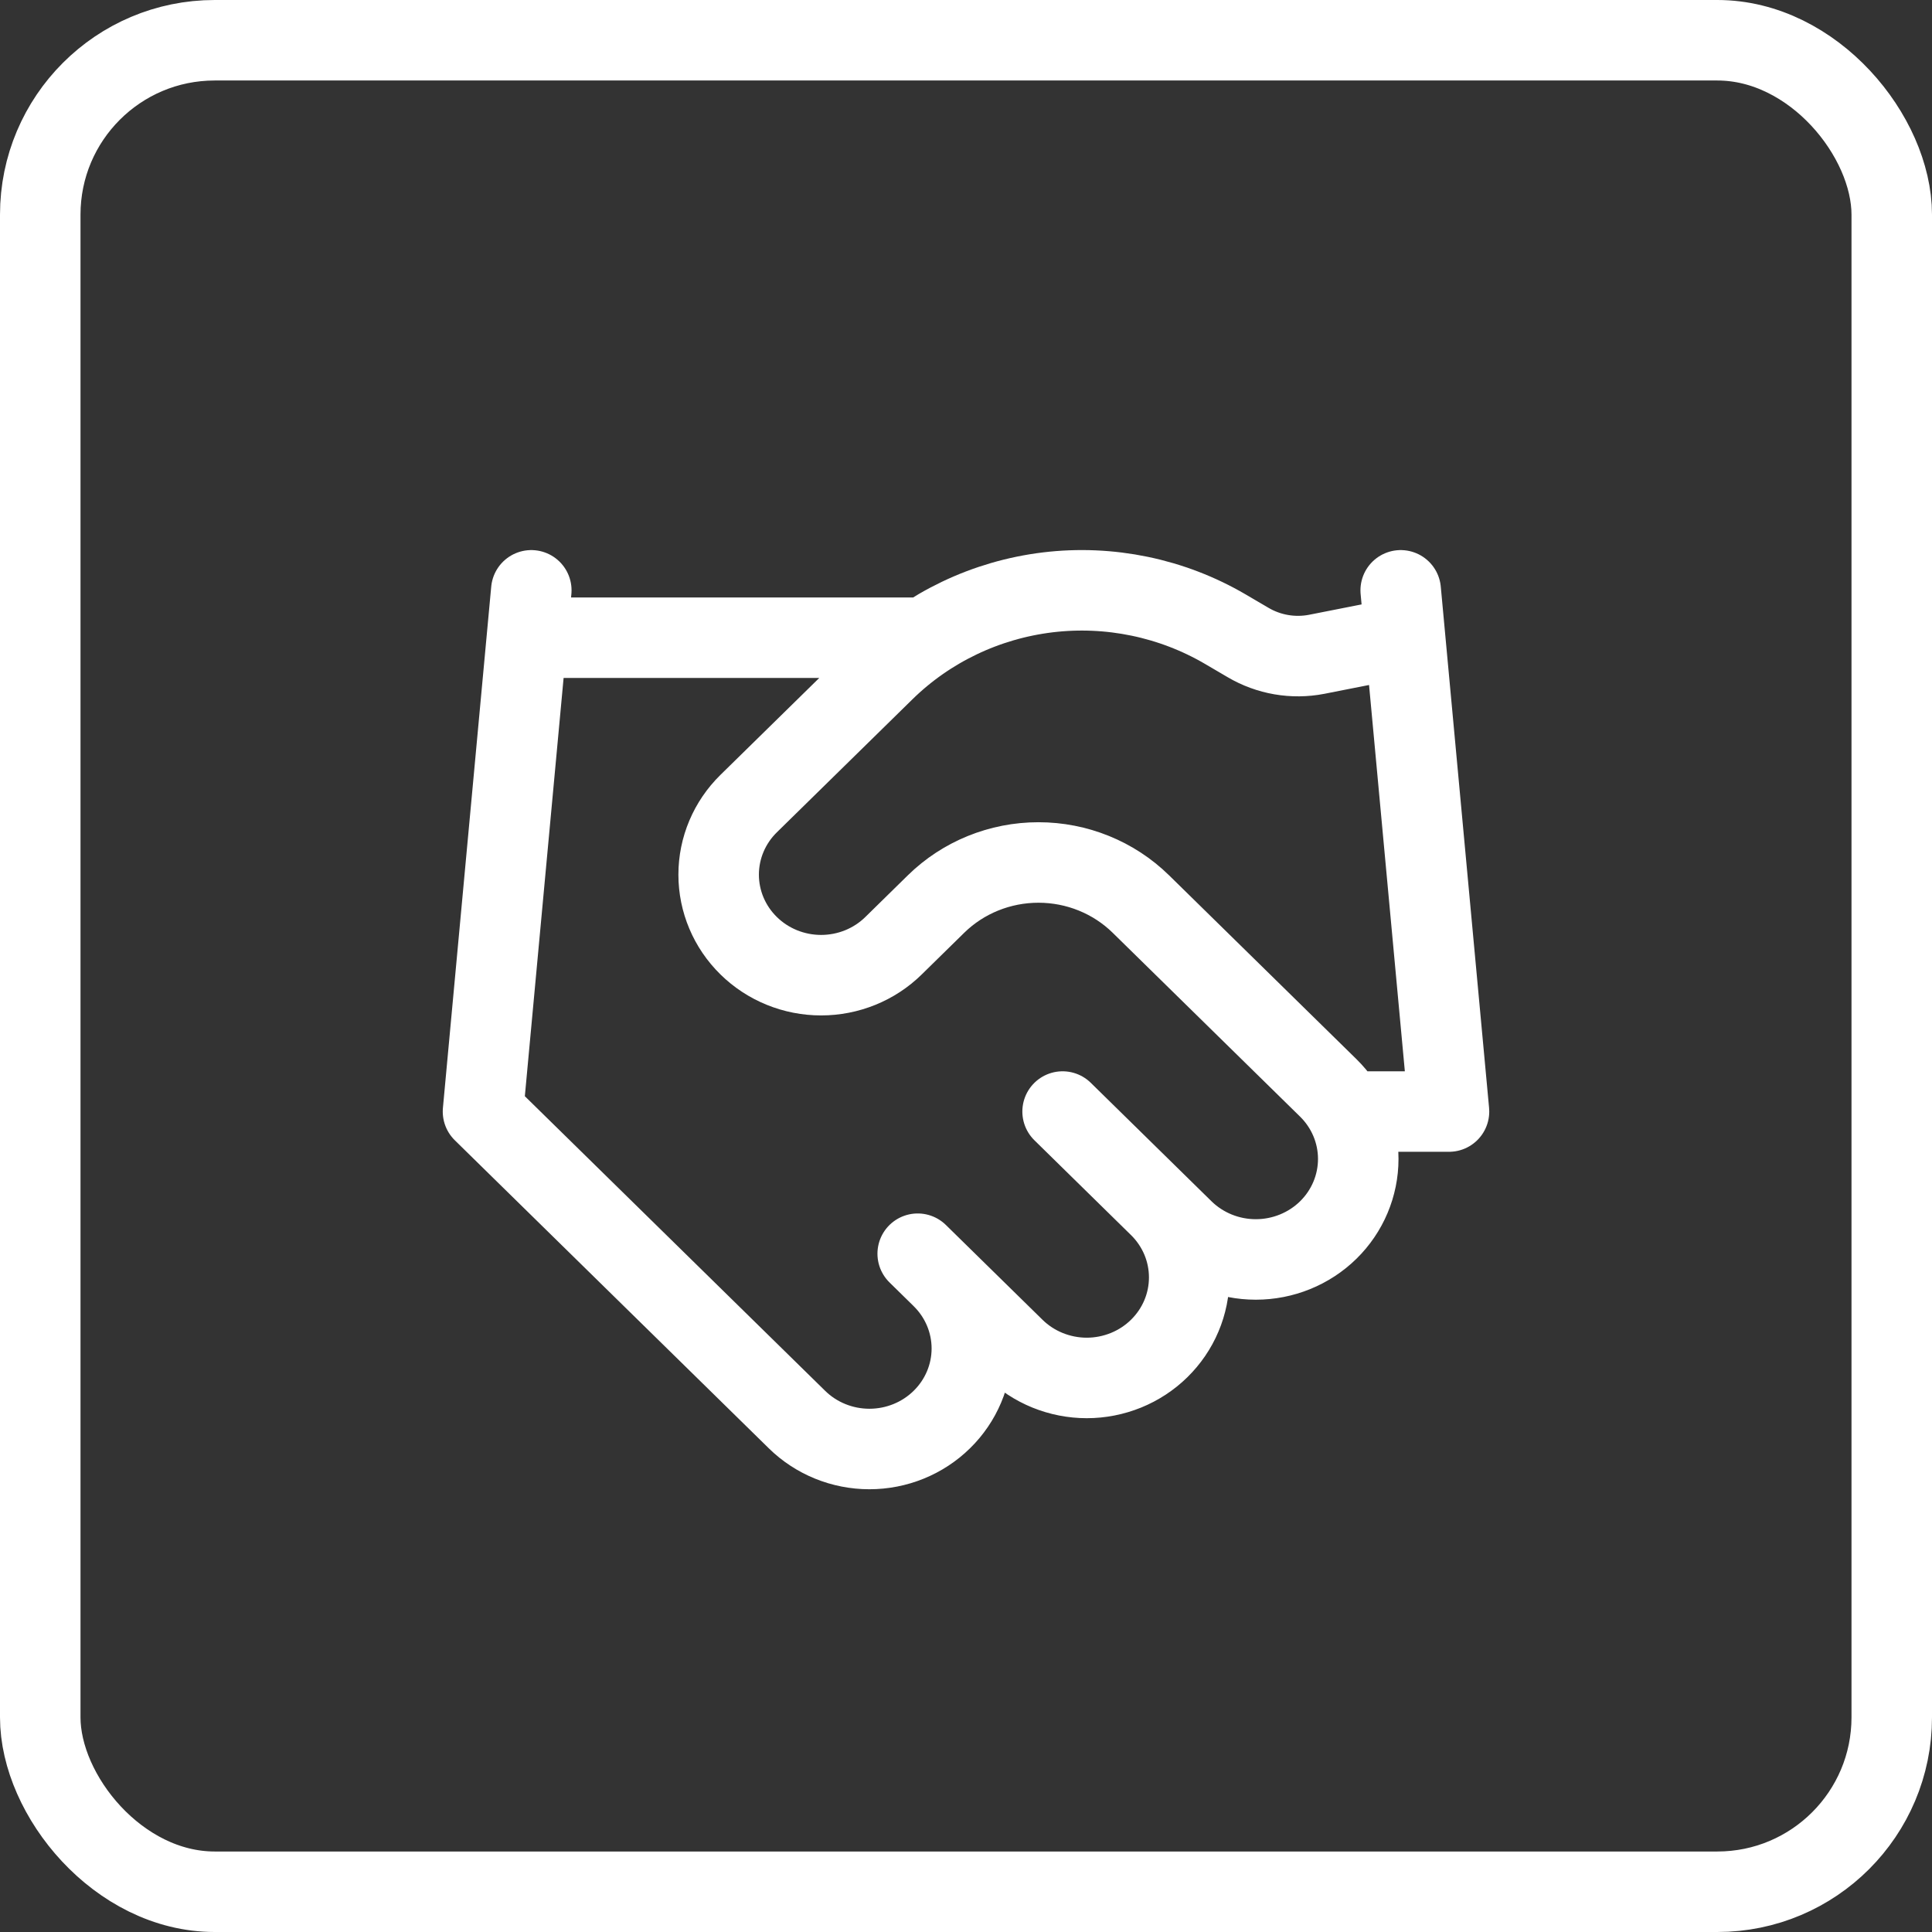 <?xml version="1.0" encoding="UTF-8"?> <svg xmlns="http://www.w3.org/2000/svg" width="36" height="36" viewBox="0 0 36 36" fill="none"><rect x="0" y="0" width="36" height="36" fill="#333333" stroke="none"/><rect x="0.75" y="0.75" width="34.5" height="34.5" rx="3.25" stroke="white" stroke-width="1.5"></rect><path d="M17.1 23.361L18.9 25.127C19.077 25.301 19.288 25.439 19.519 25.533C19.751 25.627 19.999 25.676 20.25 25.676C20.501 25.676 20.749 25.627 20.981 25.533C21.212 25.439 21.423 25.301 21.6 25.127C21.777 24.953 21.918 24.747 22.014 24.519C22.11 24.292 22.159 24.049 22.159 23.803C22.159 23.557 22.11 23.313 22.014 23.086C21.918 22.859 21.777 22.652 21.6 22.478M19.8 20.712L22.05 22.92C22.408 23.271 22.894 23.468 23.4 23.468C23.906 23.468 24.392 23.271 24.75 22.92C25.108 22.569 25.309 22.092 25.309 21.595C25.309 21.099 25.108 20.622 24.75 20.271L21.258 16.845C20.752 16.349 20.066 16.071 19.35 16.071C18.634 16.071 17.948 16.349 17.442 16.845L16.65 17.622C16.292 17.974 15.806 18.171 15.3 18.171C14.794 18.171 14.308 17.974 13.95 17.622C13.592 17.271 13.391 16.795 13.391 16.298C13.391 15.801 13.592 15.325 13.95 14.974L16.479 12.493C17.3 11.689 18.371 11.178 19.522 11.038C20.672 10.899 21.838 11.141 22.833 11.724L23.256 11.972C23.639 12.198 24.095 12.277 24.534 12.192L26.1 11.883M26.1 11L27 20.712H25.2M9.9 11L9 20.712L14.85 26.451C15.208 26.803 15.694 27 16.2 27C16.706 27 17.192 26.803 17.55 26.451C17.908 26.1 18.109 25.624 18.109 25.127C18.109 24.63 17.908 24.154 17.55 23.803M9.9 11.883H17.1" stroke="white" stroke-width="1.5" stroke-linecap="round" stroke-linejoin="round"></path></svg> 